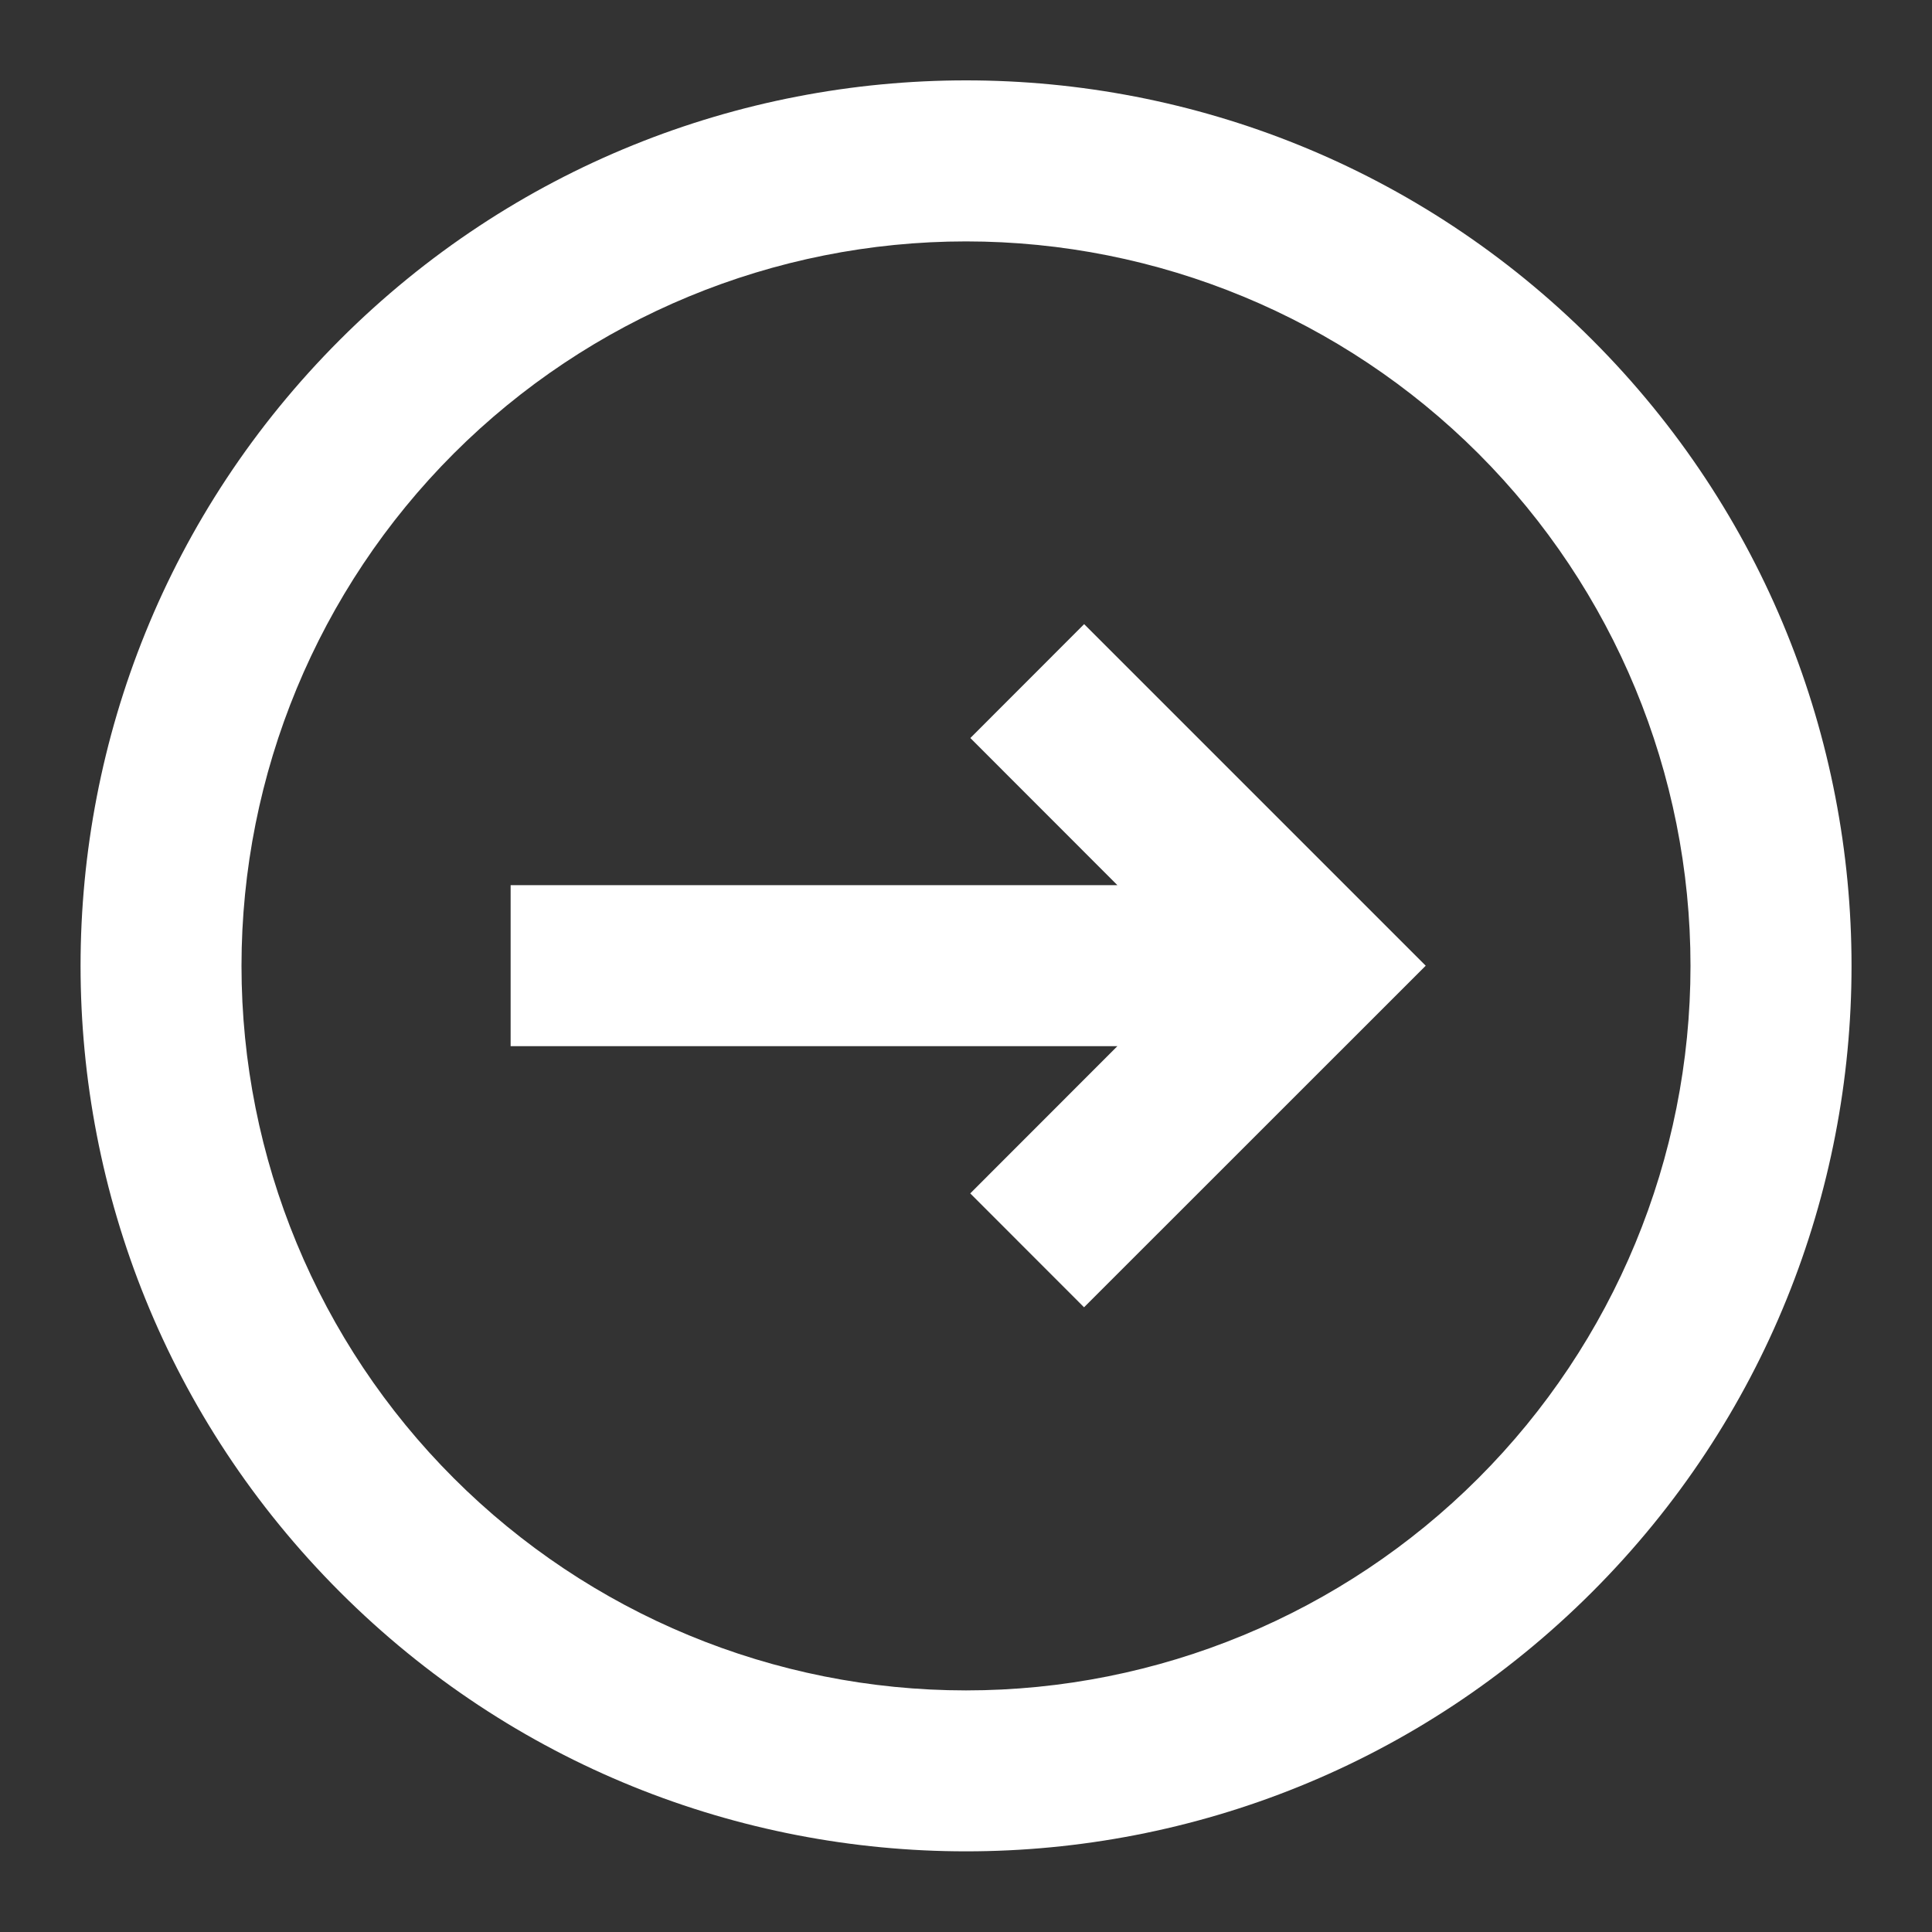 <svg width="20" height="20" viewBox="0 0 20 20" fill="none" xmlns="http://www.w3.org/2000/svg">
<rect x="0" y="0" width="20" height="20" fill="#333333" stroke="none"/>
<g clip-path="url(#clip0_541_136)">
<path d="M10.044 12.354L11.222 13.533L14.759 9.997L11.223 6.461L10.045 7.64L11.567 9.163H5.286V10.83H11.567L10.044 12.354Z" fill="white"/>
<path fill-rule="evenodd" clip-rule="evenodd" d="M16.482 16.48C20.062 12.9 20.062 7.097 16.482 3.517C12.902 -0.063 7.099 -0.063 3.519 3.517C-0.061 7.097 -0.061 12.9 3.519 16.48C7.099 20.06 12.902 20.06 16.482 16.48ZM15.304 15.302C16.71 13.896 17.5 11.988 17.5 9.999C17.5 8.01 16.71 6.102 15.304 4.695C13.897 3.289 11.989 2.499 10 2.499C8.011 2.499 6.104 3.289 4.697 4.695C3.29 6.102 2.5 8.01 2.5 9.999C2.5 11.988 3.29 13.896 4.697 15.302C6.104 16.709 8.011 17.499 10 17.499C11.989 17.499 13.897 16.709 15.304 15.302Z" fill="white"/>
</g>
<defs>
<clipPath id="clip0_541_136">
<rect width="20" height="20" fill="white" transform="matrix(0 1 -1 0 20 0)"/>
</clipPath>
</defs>
</svg>
